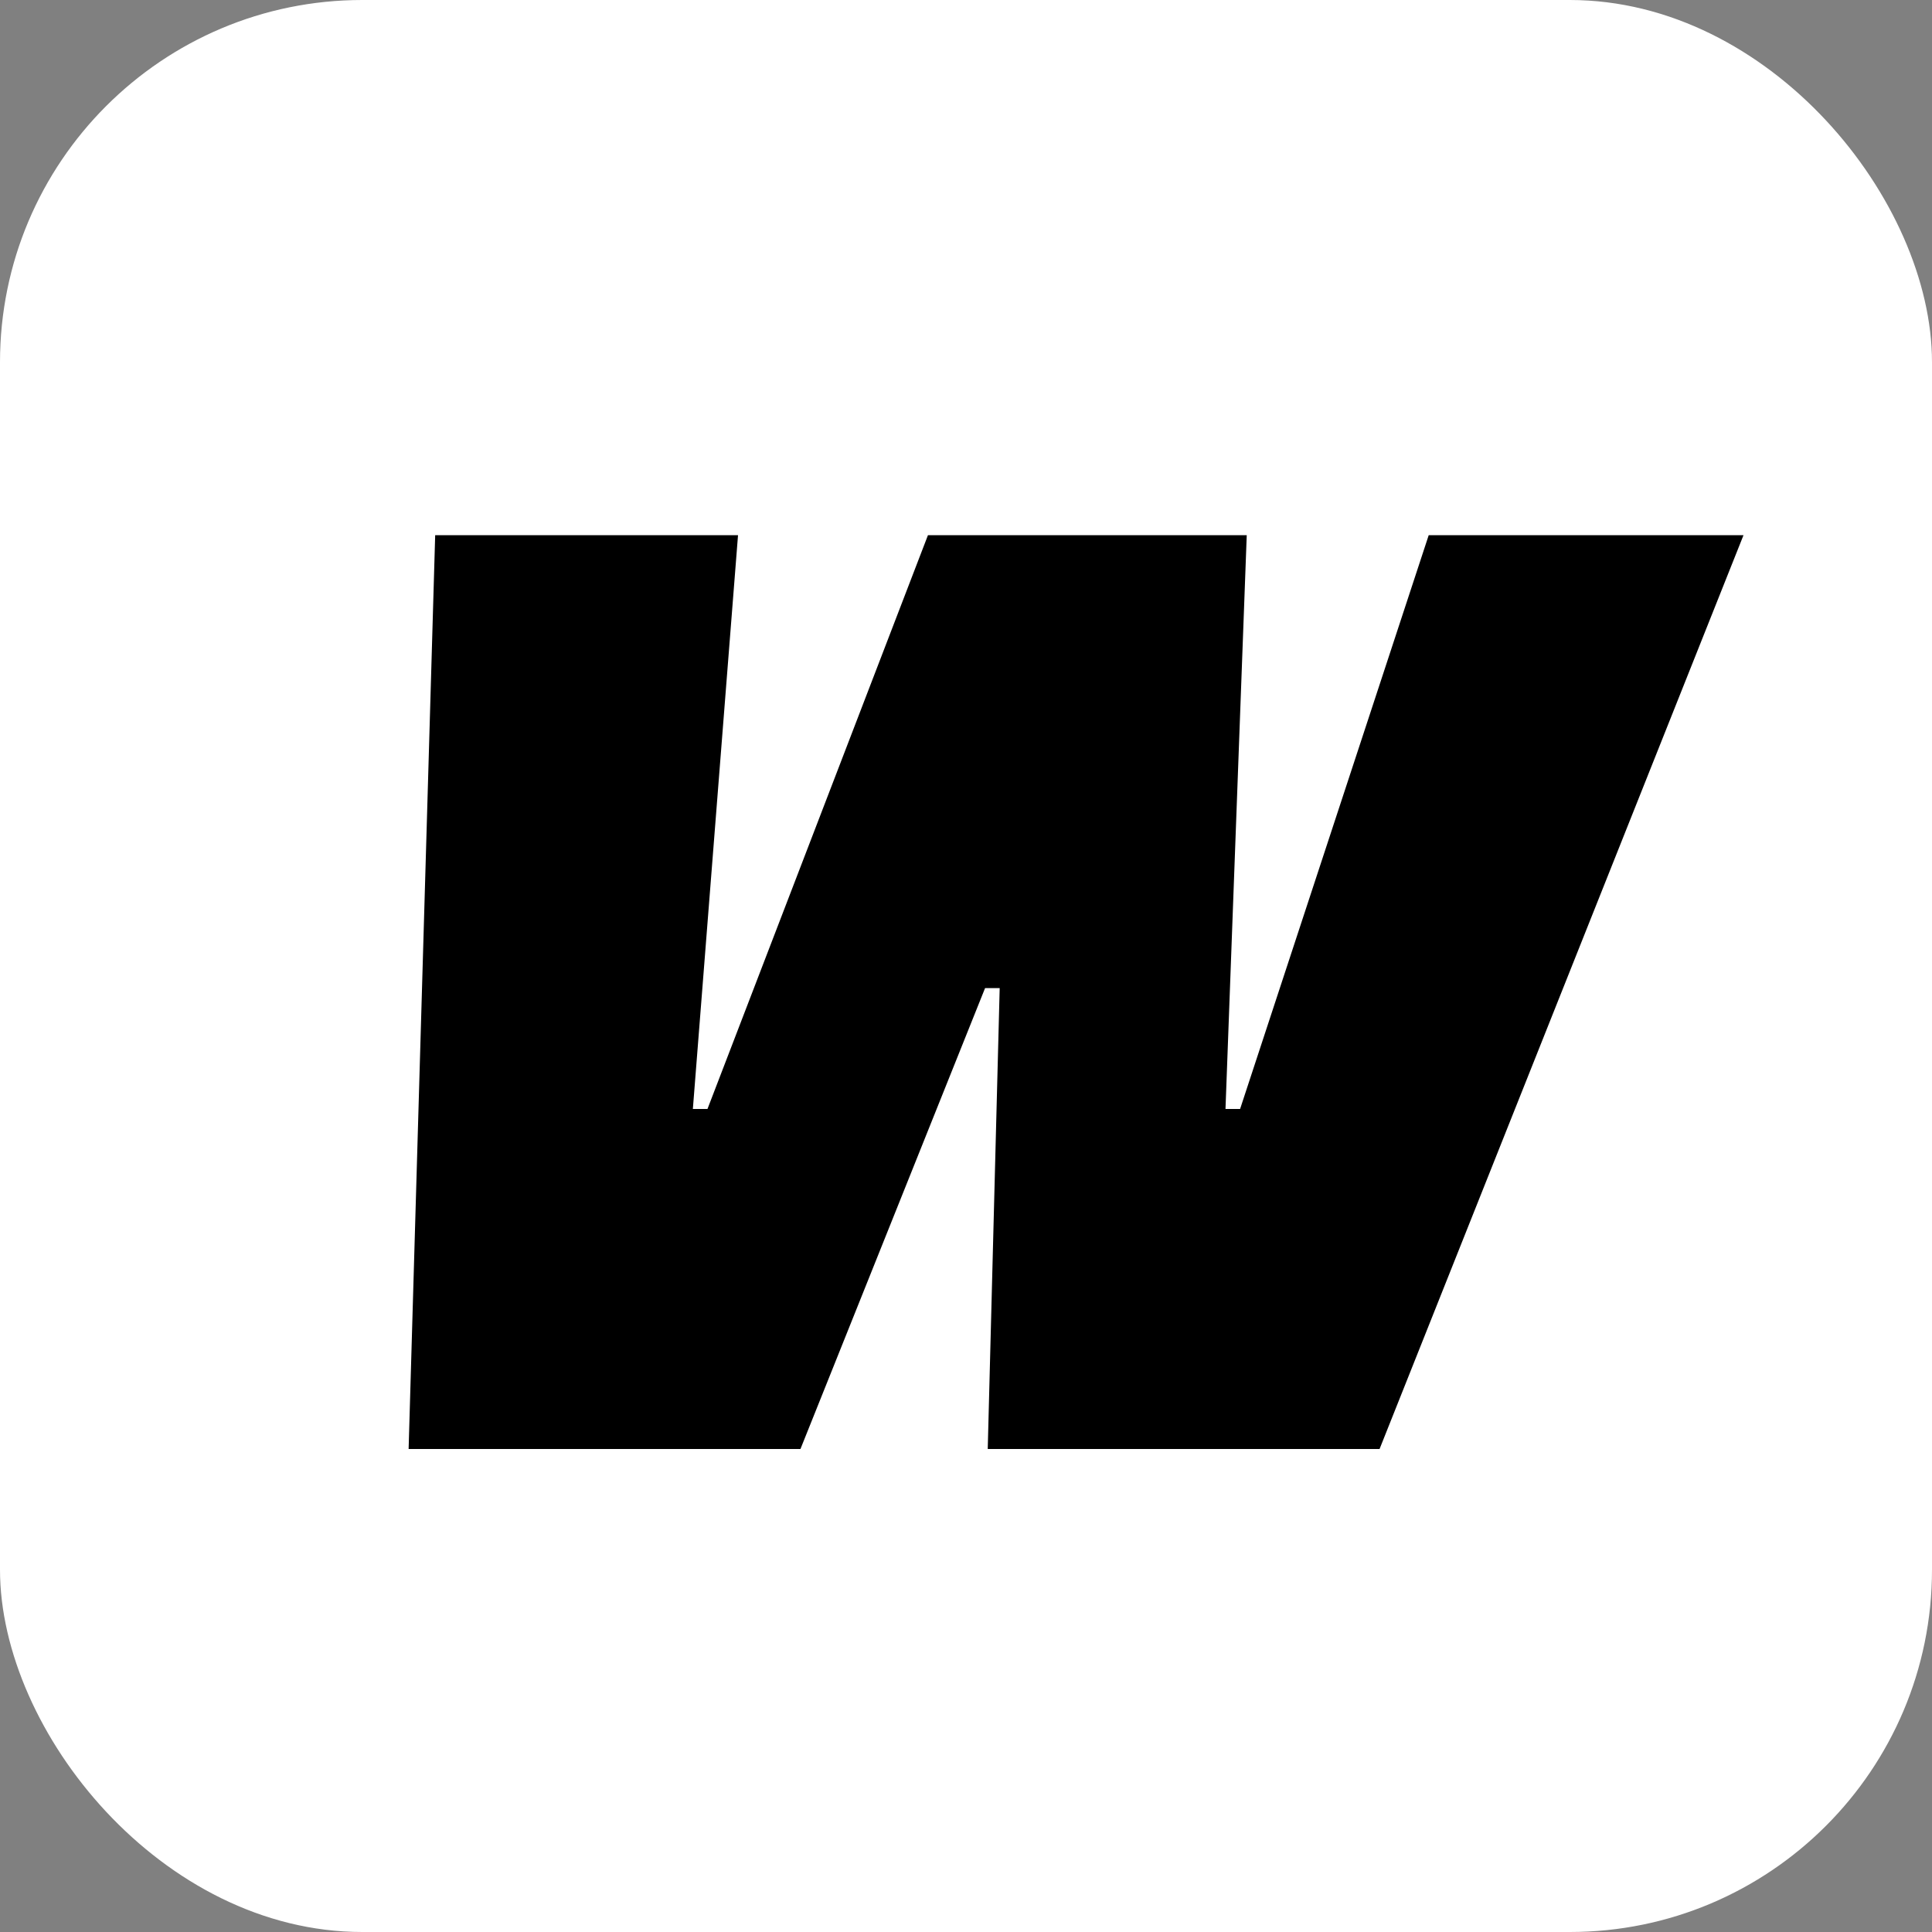 <svg width="16" height="16" viewBox="0 0 16 16" fill="none" xmlns="http://www.w3.org/2000/svg">
<rect x="0" y="0" width="16" height="16" fill="#808080" stroke="none"/>
<rect width="16" height="16" rx="3" fill="white"/>
<path d="M3.384 12L3.604 4.432H6.112L5.738 9.184H5.859L7.685 4.432H10.325L10.149 9.184H10.27L11.832 4.432H14.439L11.425 12H8.18L8.279 8.183H8.158L6.629 12H3.384Z" fill="black"/>
</svg>

